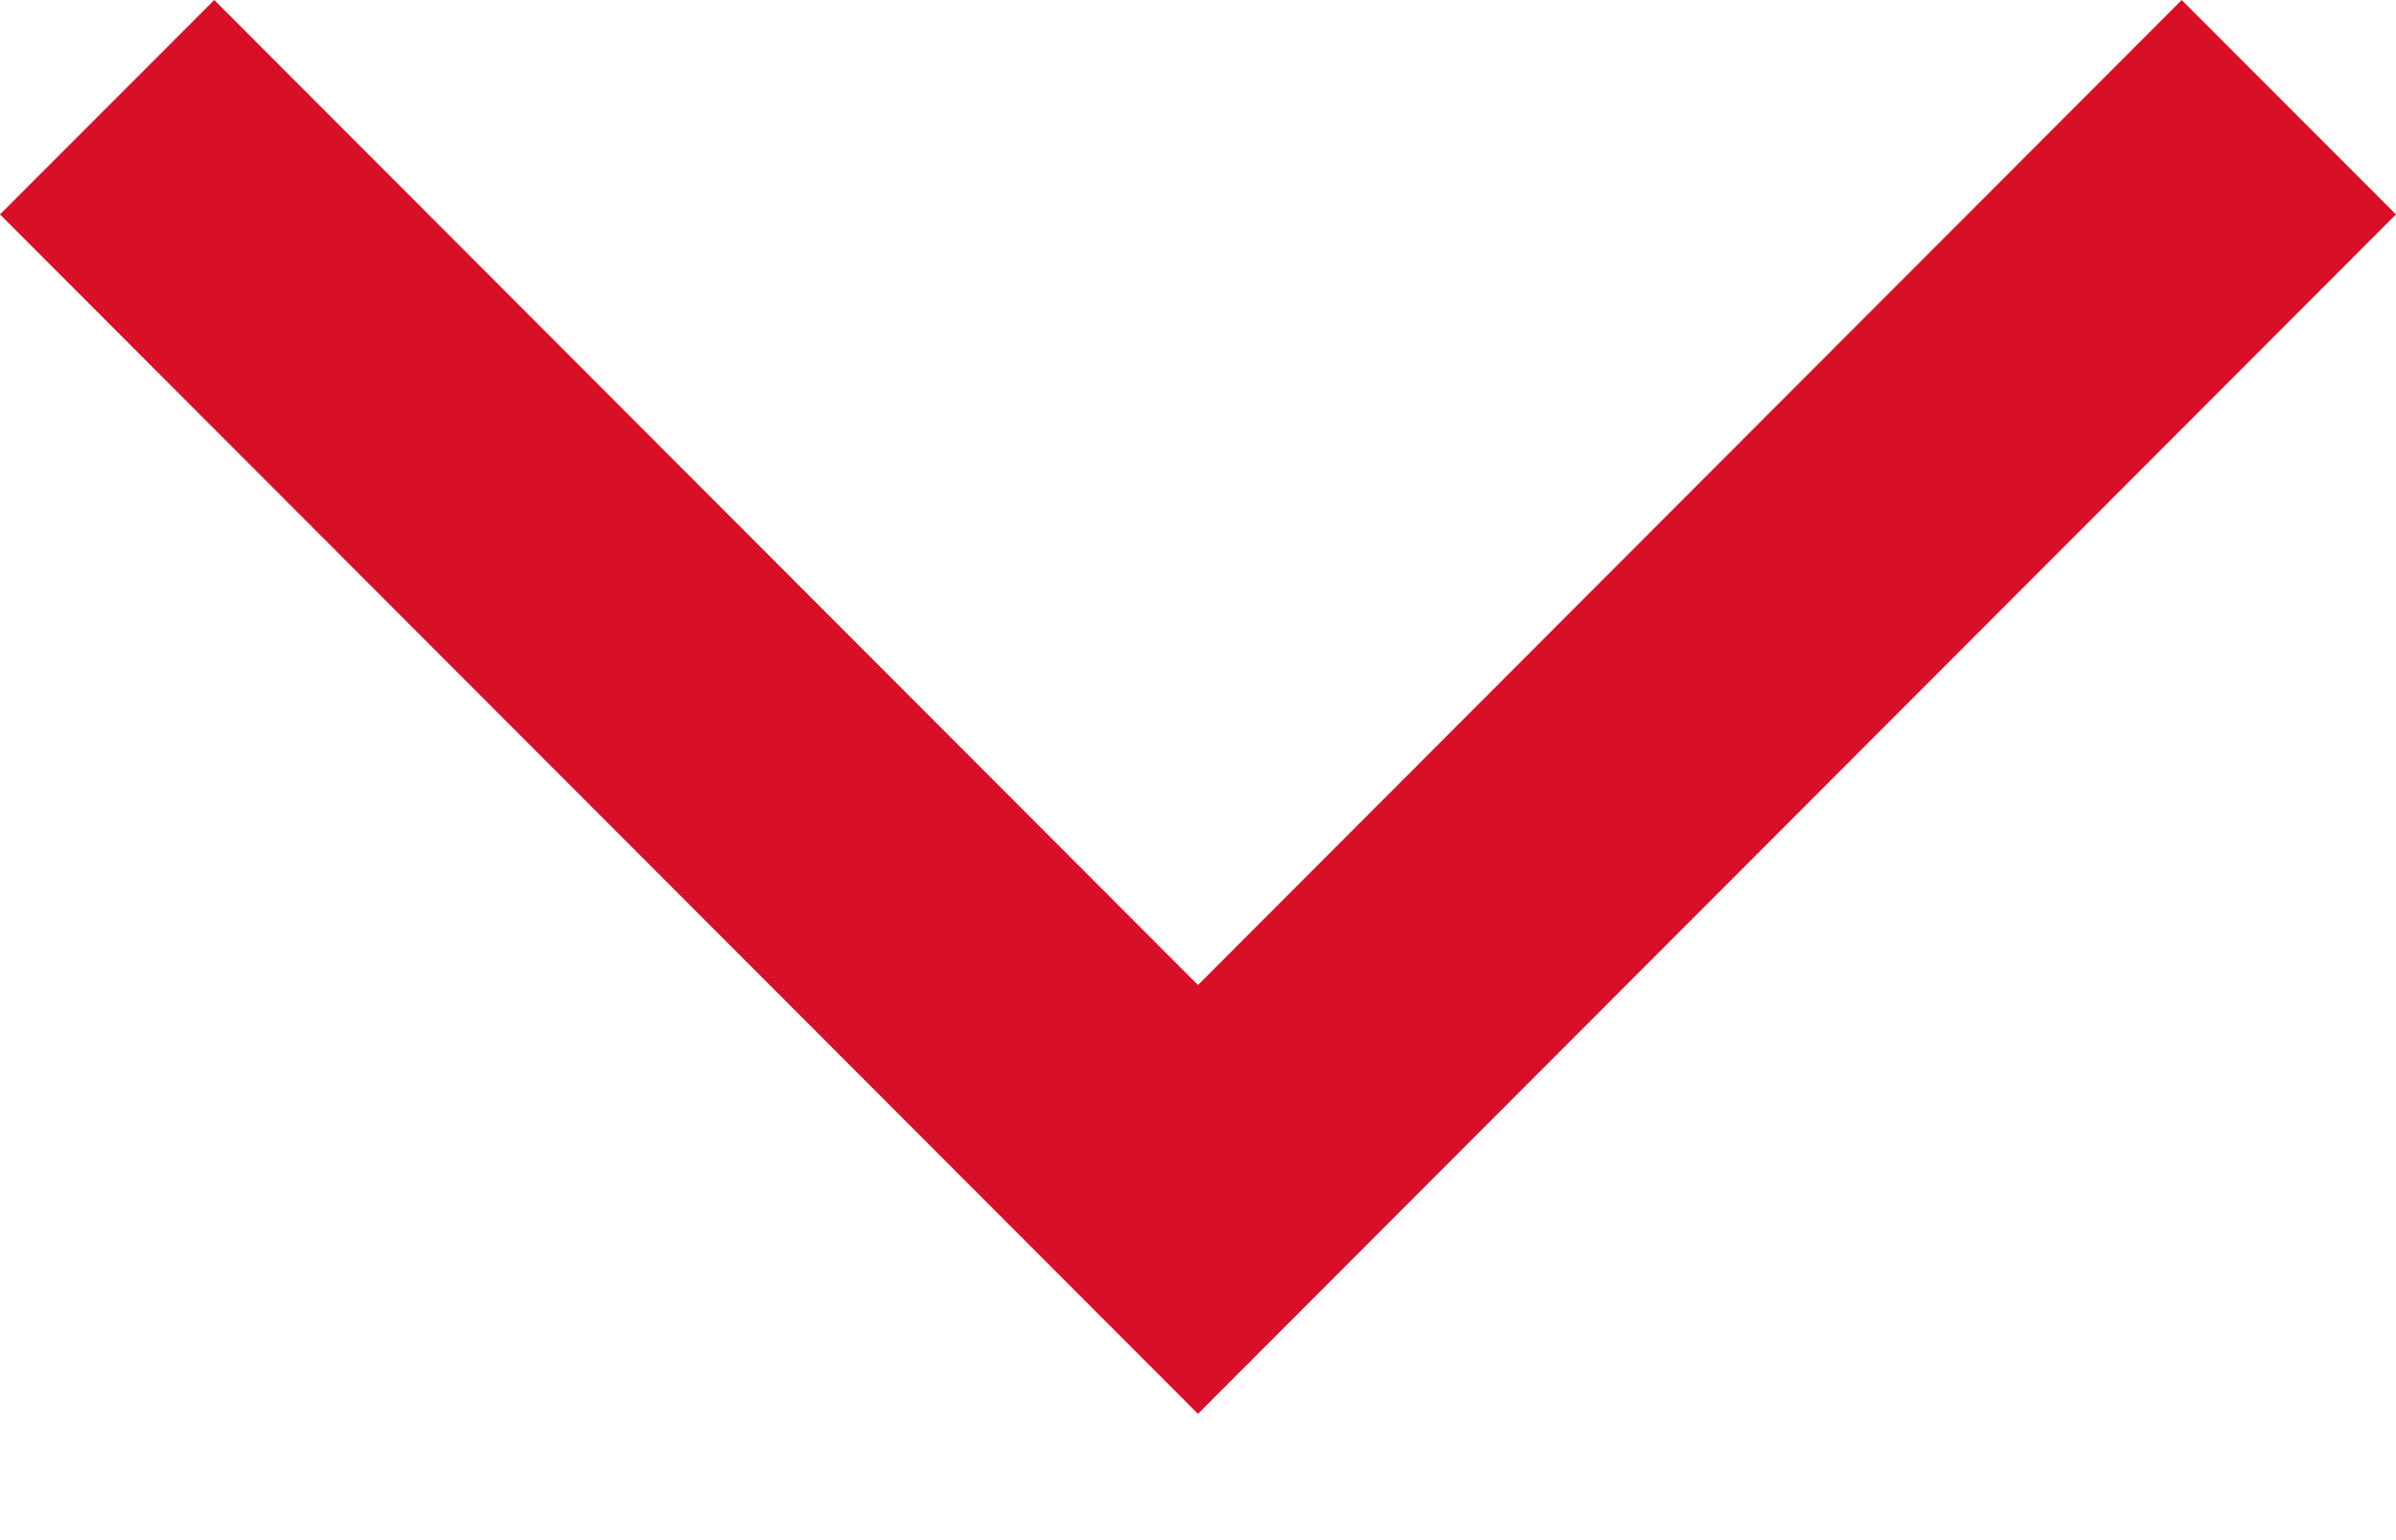 <svg width="14" height="9" viewBox="0 0 14 9" fill="none" xmlns="http://www.w3.org/2000/svg">
<path d="M1.252 -2.67029e-05L0 1.253L7 8.262L14 1.253L12.748 -2.67029e-05L7 5.756L1.252 -2.67029e-05Z" fill="#D70F27"/>
</svg>
